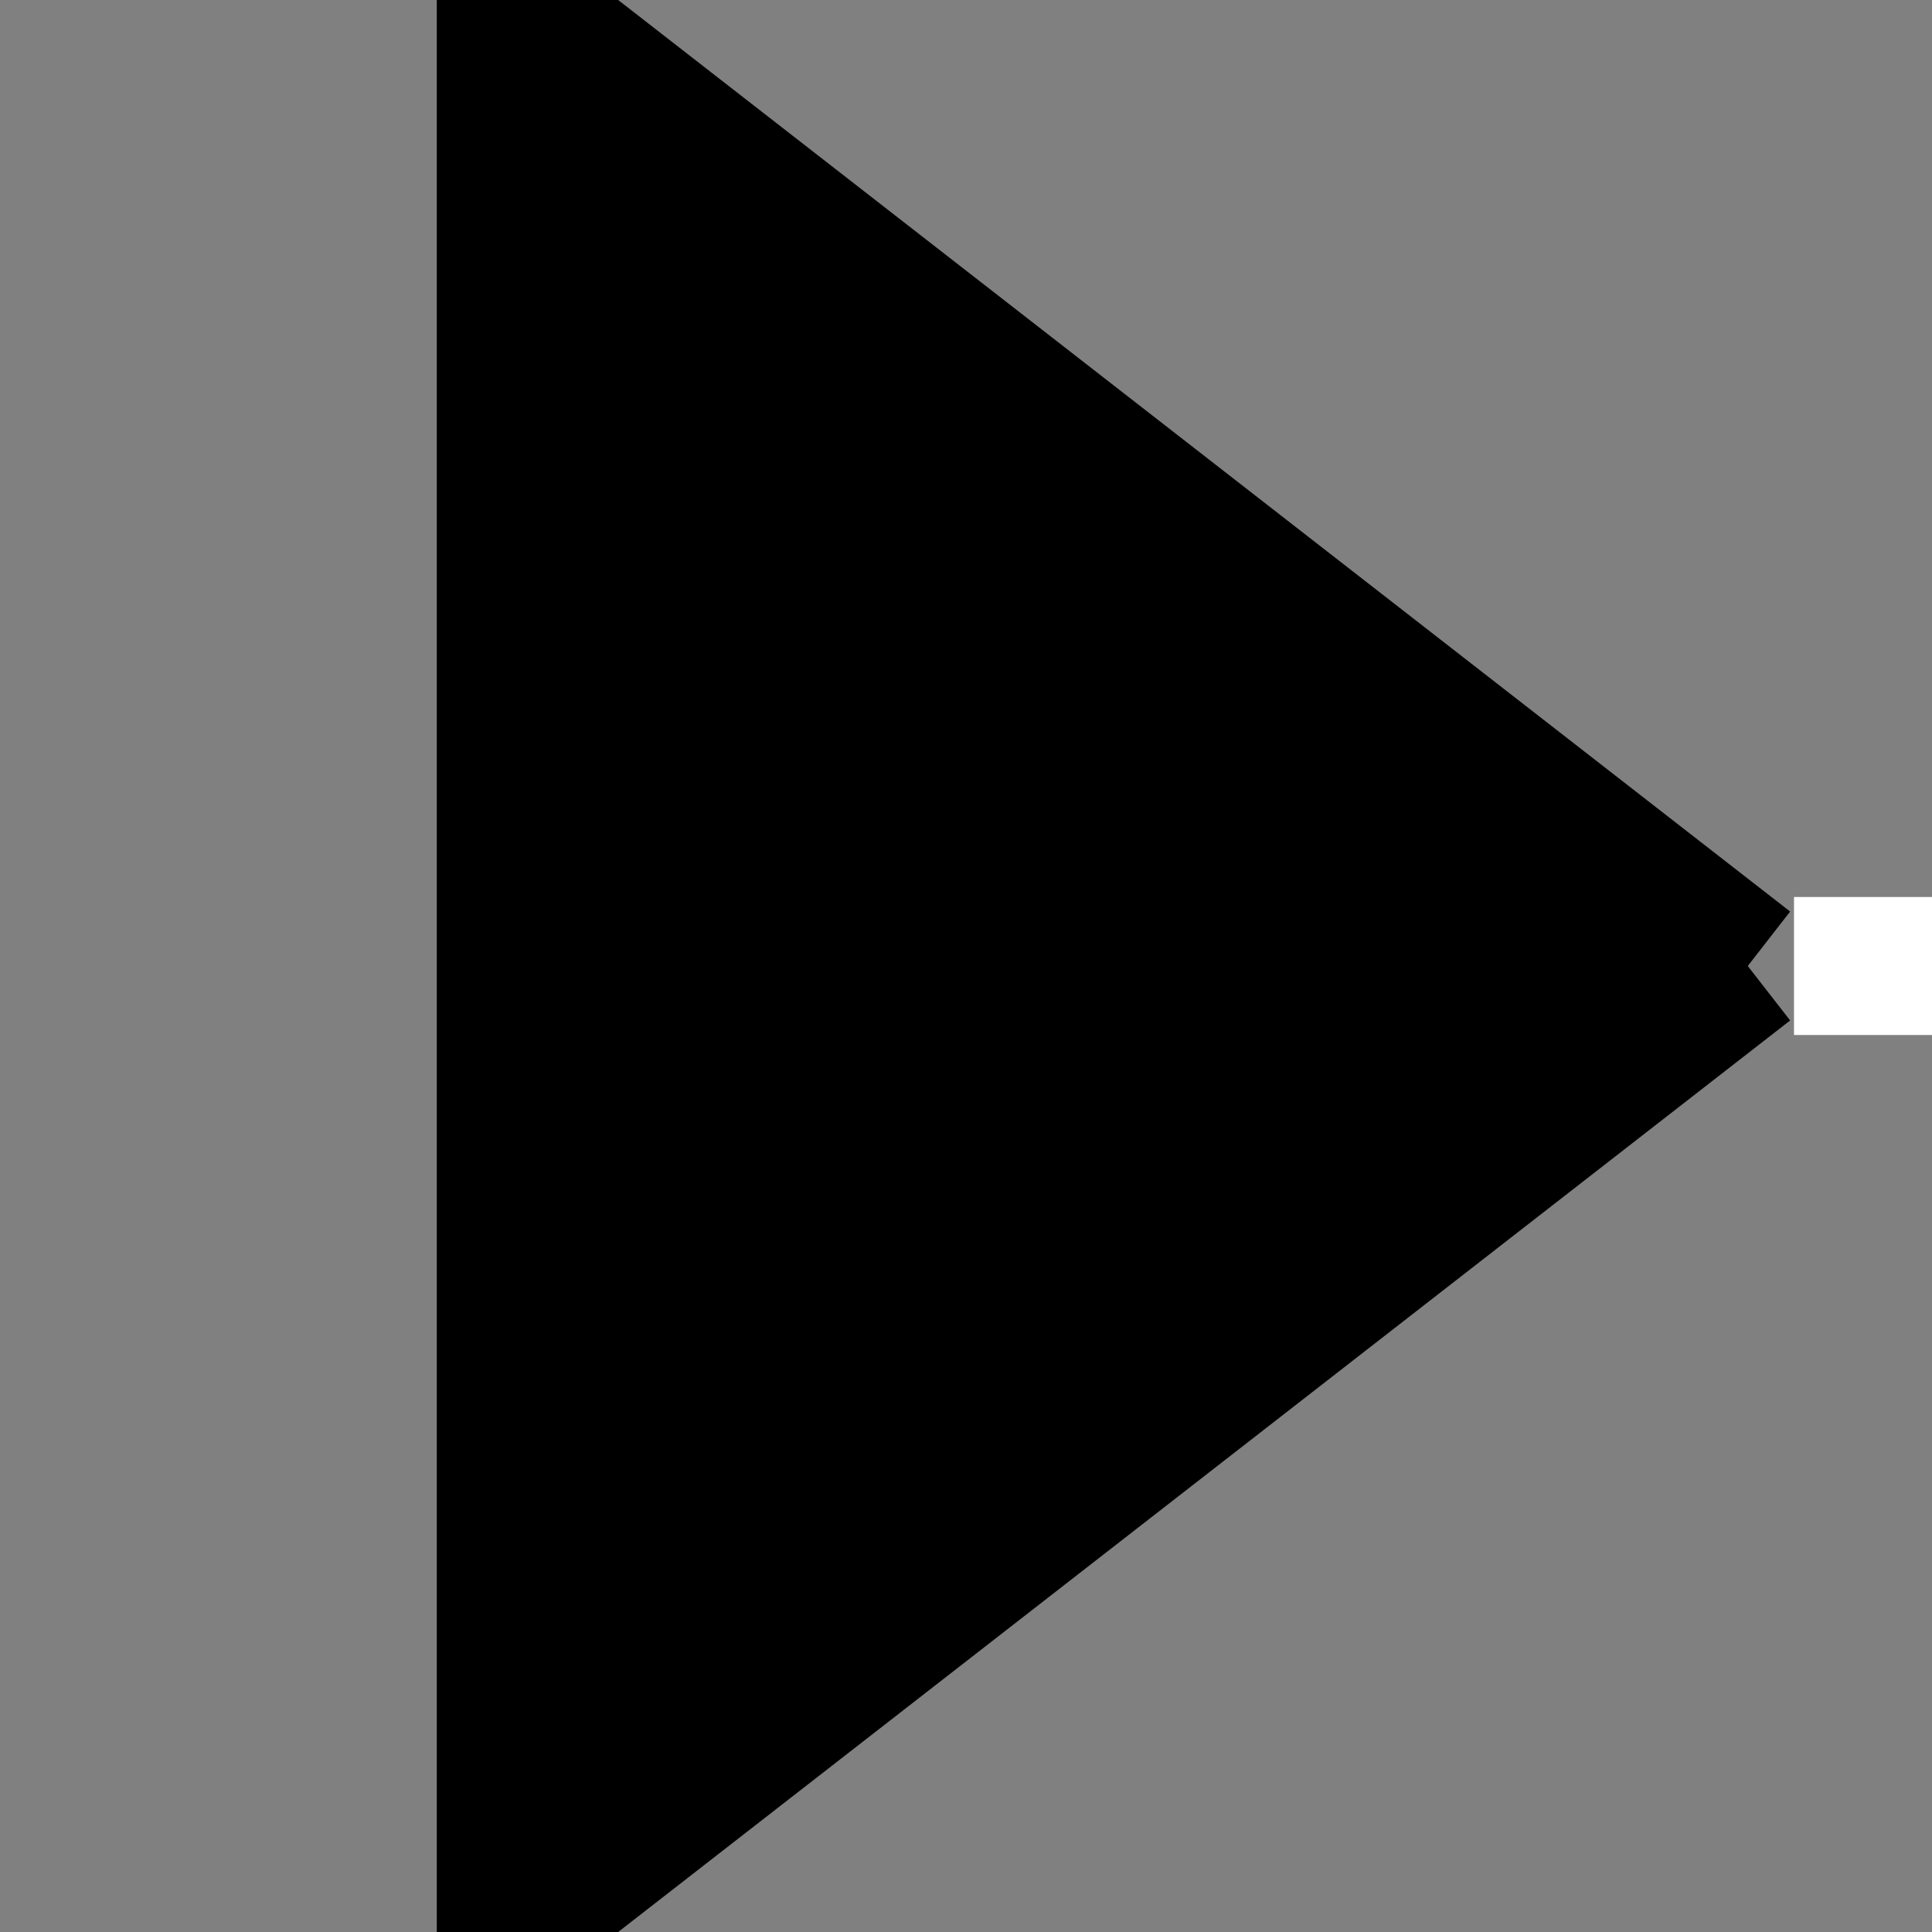 <?xml version="1.0" encoding="utf-8"?>
<!-- Generator: Adobe Illustrator 16.0.0, SVG Export Plug-In . SVG Version: 6.00 Build 0)  -->
<!DOCTYPE svg PUBLIC "-//W3C//DTD SVG 1.1//EN" "http://www.w3.org/Graphics/SVG/1.1/DTD/svg11.dtd">
<svg version="1.1" id="Layer_1" xmlns="http://www.w3.org/2000/svg" xmlns:xlink="http://www.w3.org/1999/xlink" x="0px" y="0px"
	 width="14px" height="14px" viewBox="34 0 14 14" enable-background="new 34 0 14 14" xml:space="preserve">
<rect x="34" y="0" width="14" height="14" fill="#808080" stroke="none"/>
<g id="XMLID_1_">
	<g>
		<polygon points="46.665,7 37.665,14 37.665,0 		"/>
	</g>
	<g>
		<line fill="none" stroke="#000000" stroke-miterlimit="10" x1="37.665" y1="0" x2="37.665" y2="14"/>
		<line fill="none" stroke="#000000" stroke-miterlimit="10" x1="46.665" y1="7" x2="37.665" y2="0"/>
		<line fill="none" stroke="#000000" stroke-miterlimit="10" x1="46.665" y1="7" x2="37.665" y2="14"/>
	</g>
</g>
<line fill="none" stroke="#FFFFFF" stroke-miterlimit="10" x1="47" y1="7" x2="48" y2="7"/>
</svg>
